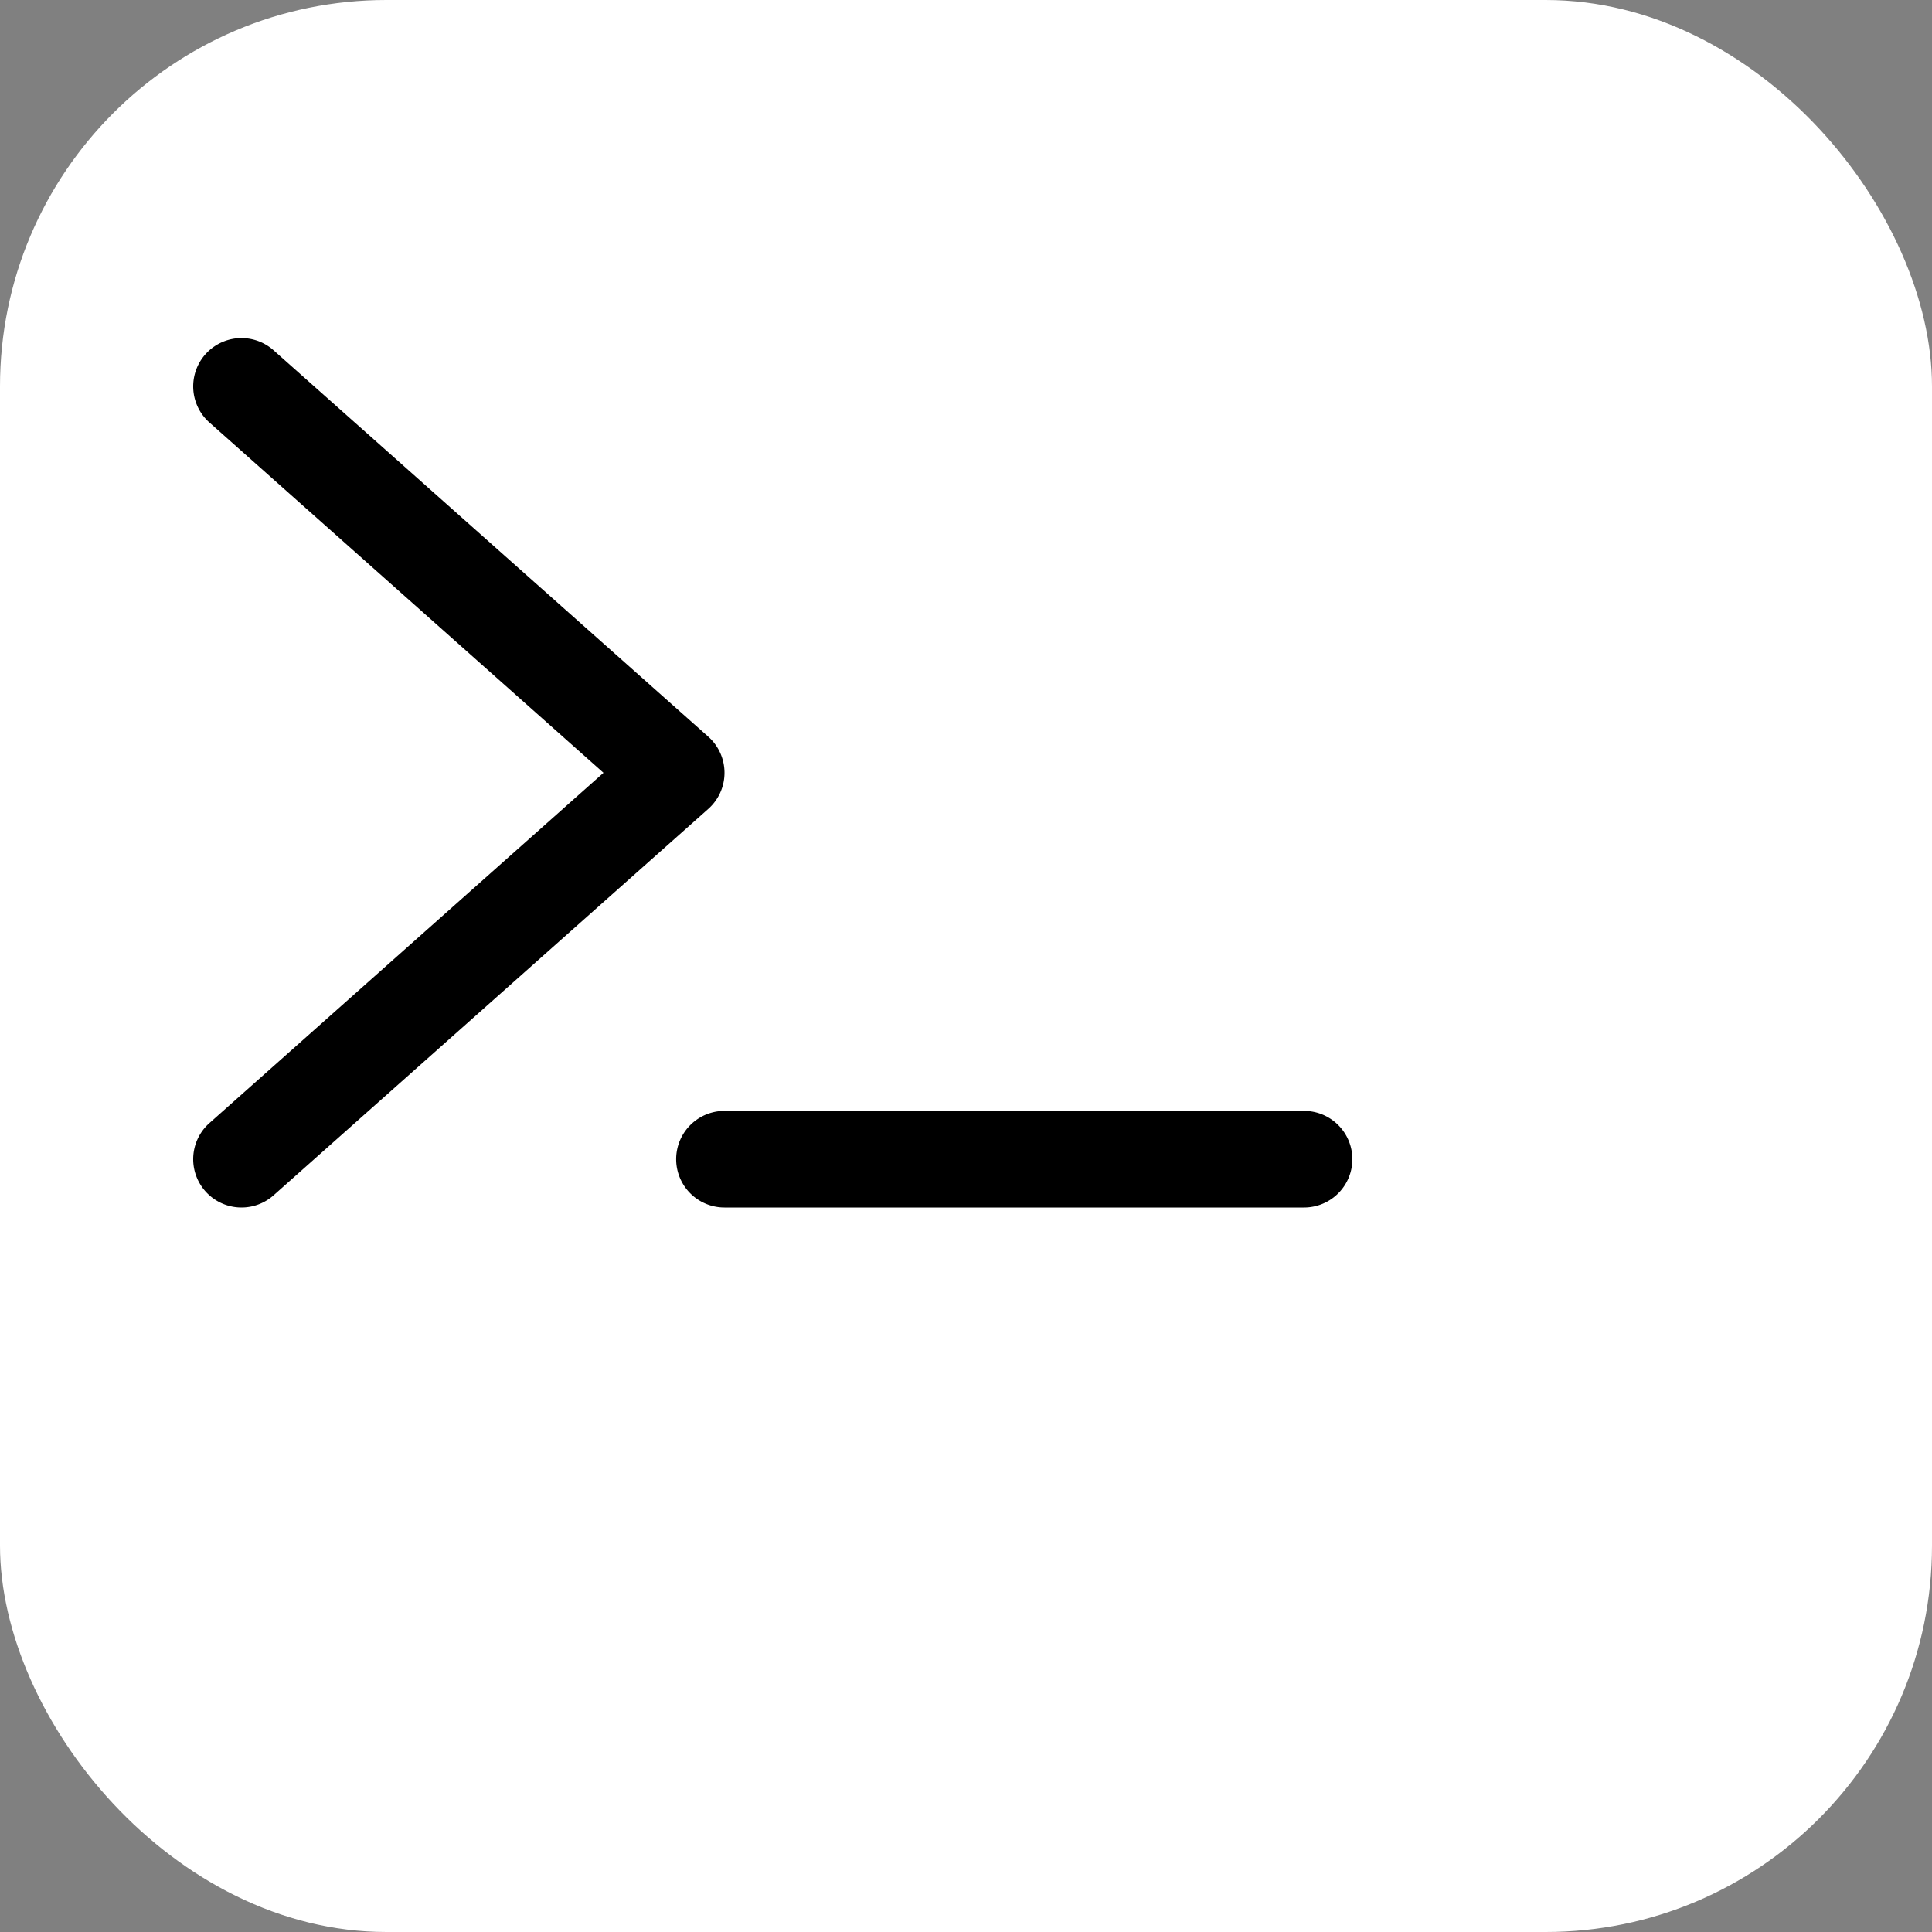 <svg xmlns="http://www.w3.org/2000/svg" version="1.1" xmlns:xlink="http://www.w3.org/1999/xlink" xmlns:svgjs="http://svgjs.com/svgjs" width="1000" height="1000"><rect width="100%" height="100%" fill="#808080" stroke="none"/><rect width="1000" height="1000" rx="200" ry="200" fill="#ffffff"></rect><g transform="matrix(1,0,0,1,0,0)"><svg xmlns="http://www.w3.org/2000/svg" version="1.1" xmlns:xlink="http://www.w3.org/1999/xlink" xmlns:svgjs="http://svgjs.com/svgjs" width="800px" height="800px"><svg fill="#000000" width="800px" height="800px" viewBox="0 0 256 256" id="Flat" xmlns="http://www.w3.org/2000/svg">
  <path d="M117.315,133.979l-72,64a8,8,0,0,1-10.63-11.959L99.959,128,34.685,69.979a8,8,0,0,1,10.63-11.959l72,64a8.001,8.001,0,0,1,0,11.959ZM215.994,184h-96a8,8,0,0,0,0,16h96a8,8,0,1,0,0-16Z"></path>
</svg></svg></g></svg>
